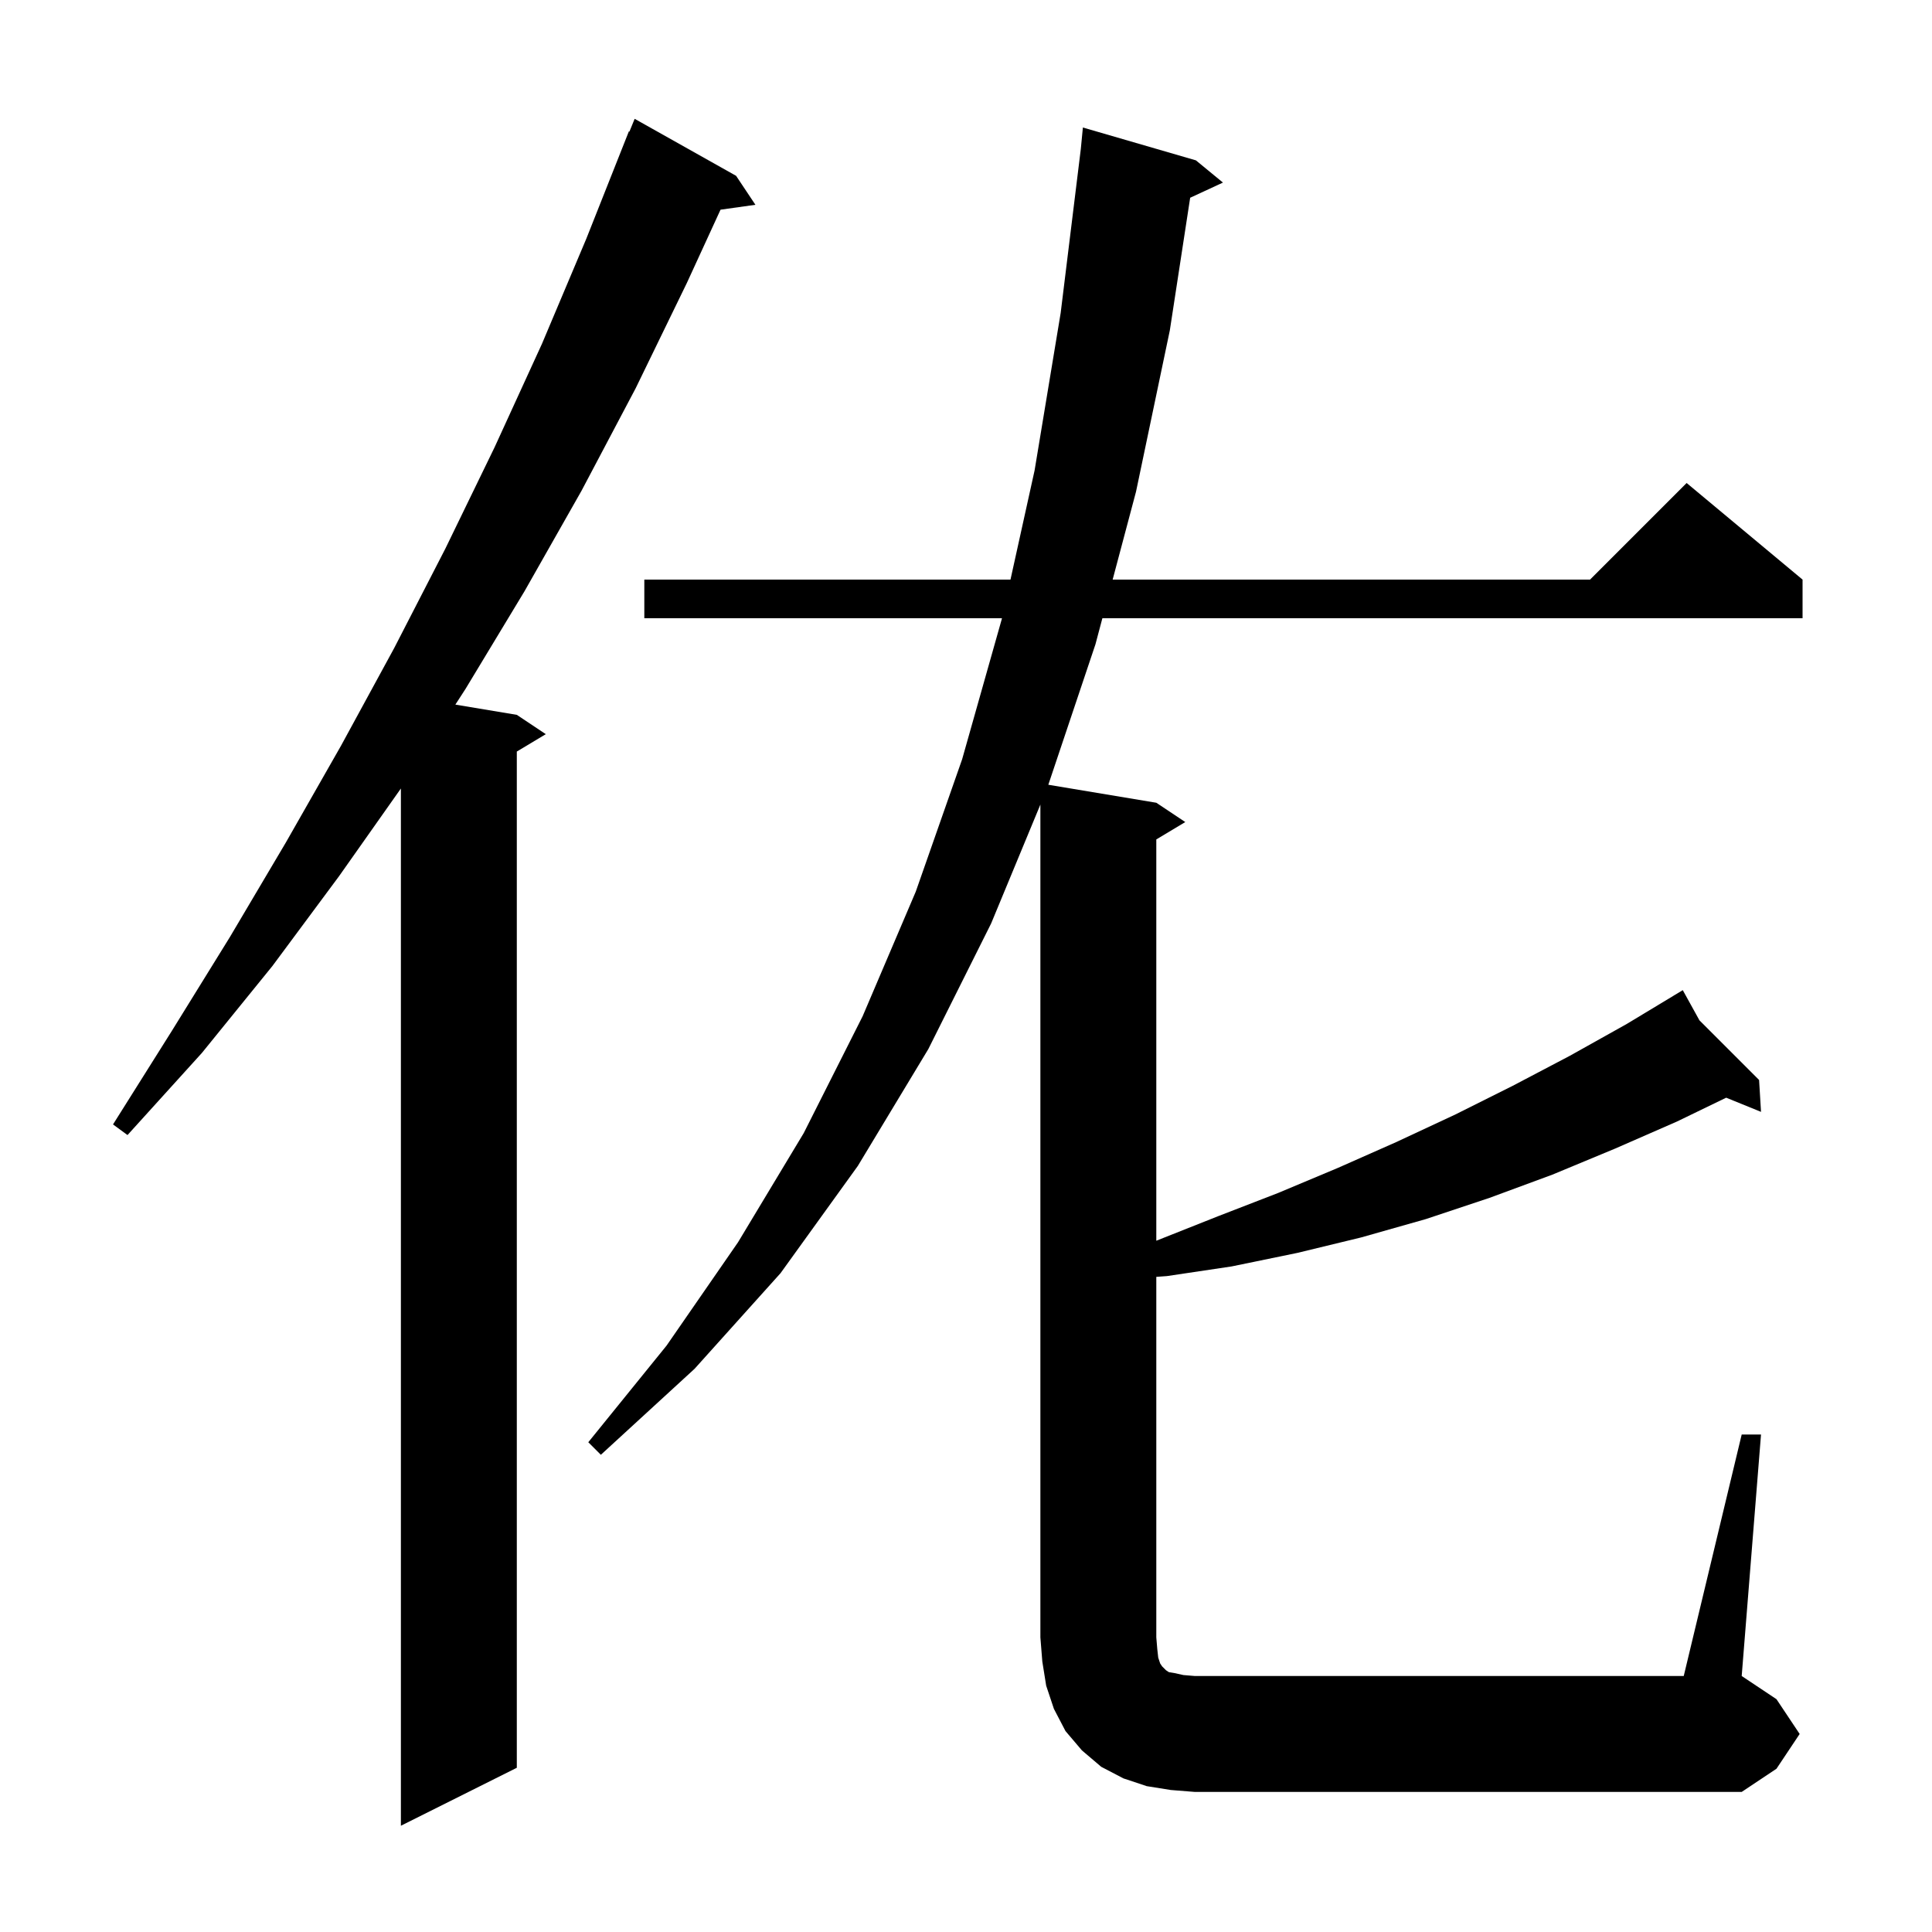 <svg xmlns="http://www.w3.org/2000/svg" xmlns:xlink="http://www.w3.org/1999/xlink" version="1.1" baseProfile="full" viewBox="0 0 200 200" width="200" height="200"><g fill="currentColor"><path d="M 76.2 18.2 L 78.2 21.2 L 74.589 21.707 L 71.1 29.3 L 65.8 40.2 L 60.2 50.8 L 54.3 61.2 L 48.2 71.3 L 47.14 72.94 L 53.5 74.0 L 56.5 76.0 L 53.5 77.8 L 53.5 183.0 L 41.5 189.0 L 41.5 81.625 L 35.1 90.7 L 28.2 100.0 L 20.9 109.0 L 13.2 117.5 L 11.7 116.4 L 17.8 106.7 L 23.8 97.0 L 29.6 87.2 L 35.3 77.2 L 40.8 67.1 L 46.1 56.8 L 51.2 46.3 L 56.1 35.6 L 60.7 24.7 L 65.1 13.6 L 65.158 13.624 L 65.7 12.3 Z M 180.3 148.5 L 182.3 148.5 L 180.3 173.5 L 183.9 175.9 L 186.3 179.5 L 183.9 183.1 L 180.3 185.5 L 123.7 185.5 L 121.2 185.3 L 118.7 184.9 L 116.3 184.1 L 114.0 182.9 L 112.0 181.2 L 110.3 179.2 L 109.1 176.9 L 108.3 174.5 L 107.9 172.0 L 107.7 169.5 L 107.7 83.29 L 102.6 95.6 L 96.1 108.6 L 88.8 120.7 L 80.8 131.8 L 71.9 141.7 L 62.2 150.6 L 60.9 149.3 L 69.0 139.3 L 76.4 128.6 L 83.2 117.3 L 89.3 105.2 L 94.8 92.3 L 99.6 78.6 L 103.7 64.1 L 103.722 64.0 L 66.7 64.0 L 66.7 60.0 L 104.605 60.0 L 107.1 48.7 L 109.8 32.4 L 111.885 15.424 L 112.1 13.2 L 123.8 16.6 L 126.6 18.9 L 123.206 20.471 L 121.1 34.2 L 117.6 50.9 L 115.181 60.0 L 164.6 60.0 L 174.6 50.0 L 186.6 60.0 L 186.6 64.0 L 114.118 64.0 L 113.4 66.7 L 108.522 81.237 L 119.7 83.1 L 122.7 85.1 L 119.7 86.9 L 119.7 128.44 L 126.1 125.9 L 132.3 123.5 L 138.5 120.9 L 144.6 118.2 L 150.6 115.4 L 156.6 112.4 L 162.5 109.3 L 168.4 106.0 L 173.321 103.031 L 173.3 103.0 L 173.327 103.027 L 174.2 102.5 L 175.928 105.628 L 182.1 111.8 L 182.3 115.1 L 178.693 113.633 L 173.6 116.1 L 167.2 118.9 L 160.7 121.6 L 154.2 124.0 L 147.6 126.2 L 140.9 128.1 L 134.3 129.7 L 127.5 131.1 L 120.8 132.1 L 119.7 132.18 L 119.7 169.5 L 119.8 170.7 L 119.9 171.6 L 120.1 172.2 L 120.3 172.5 L 120.7 172.9 L 121.0 173.1 L 121.6 173.2 L 122.5 173.4 L 123.7 173.5 L 174.3 173.5 Z "/></g></svg>